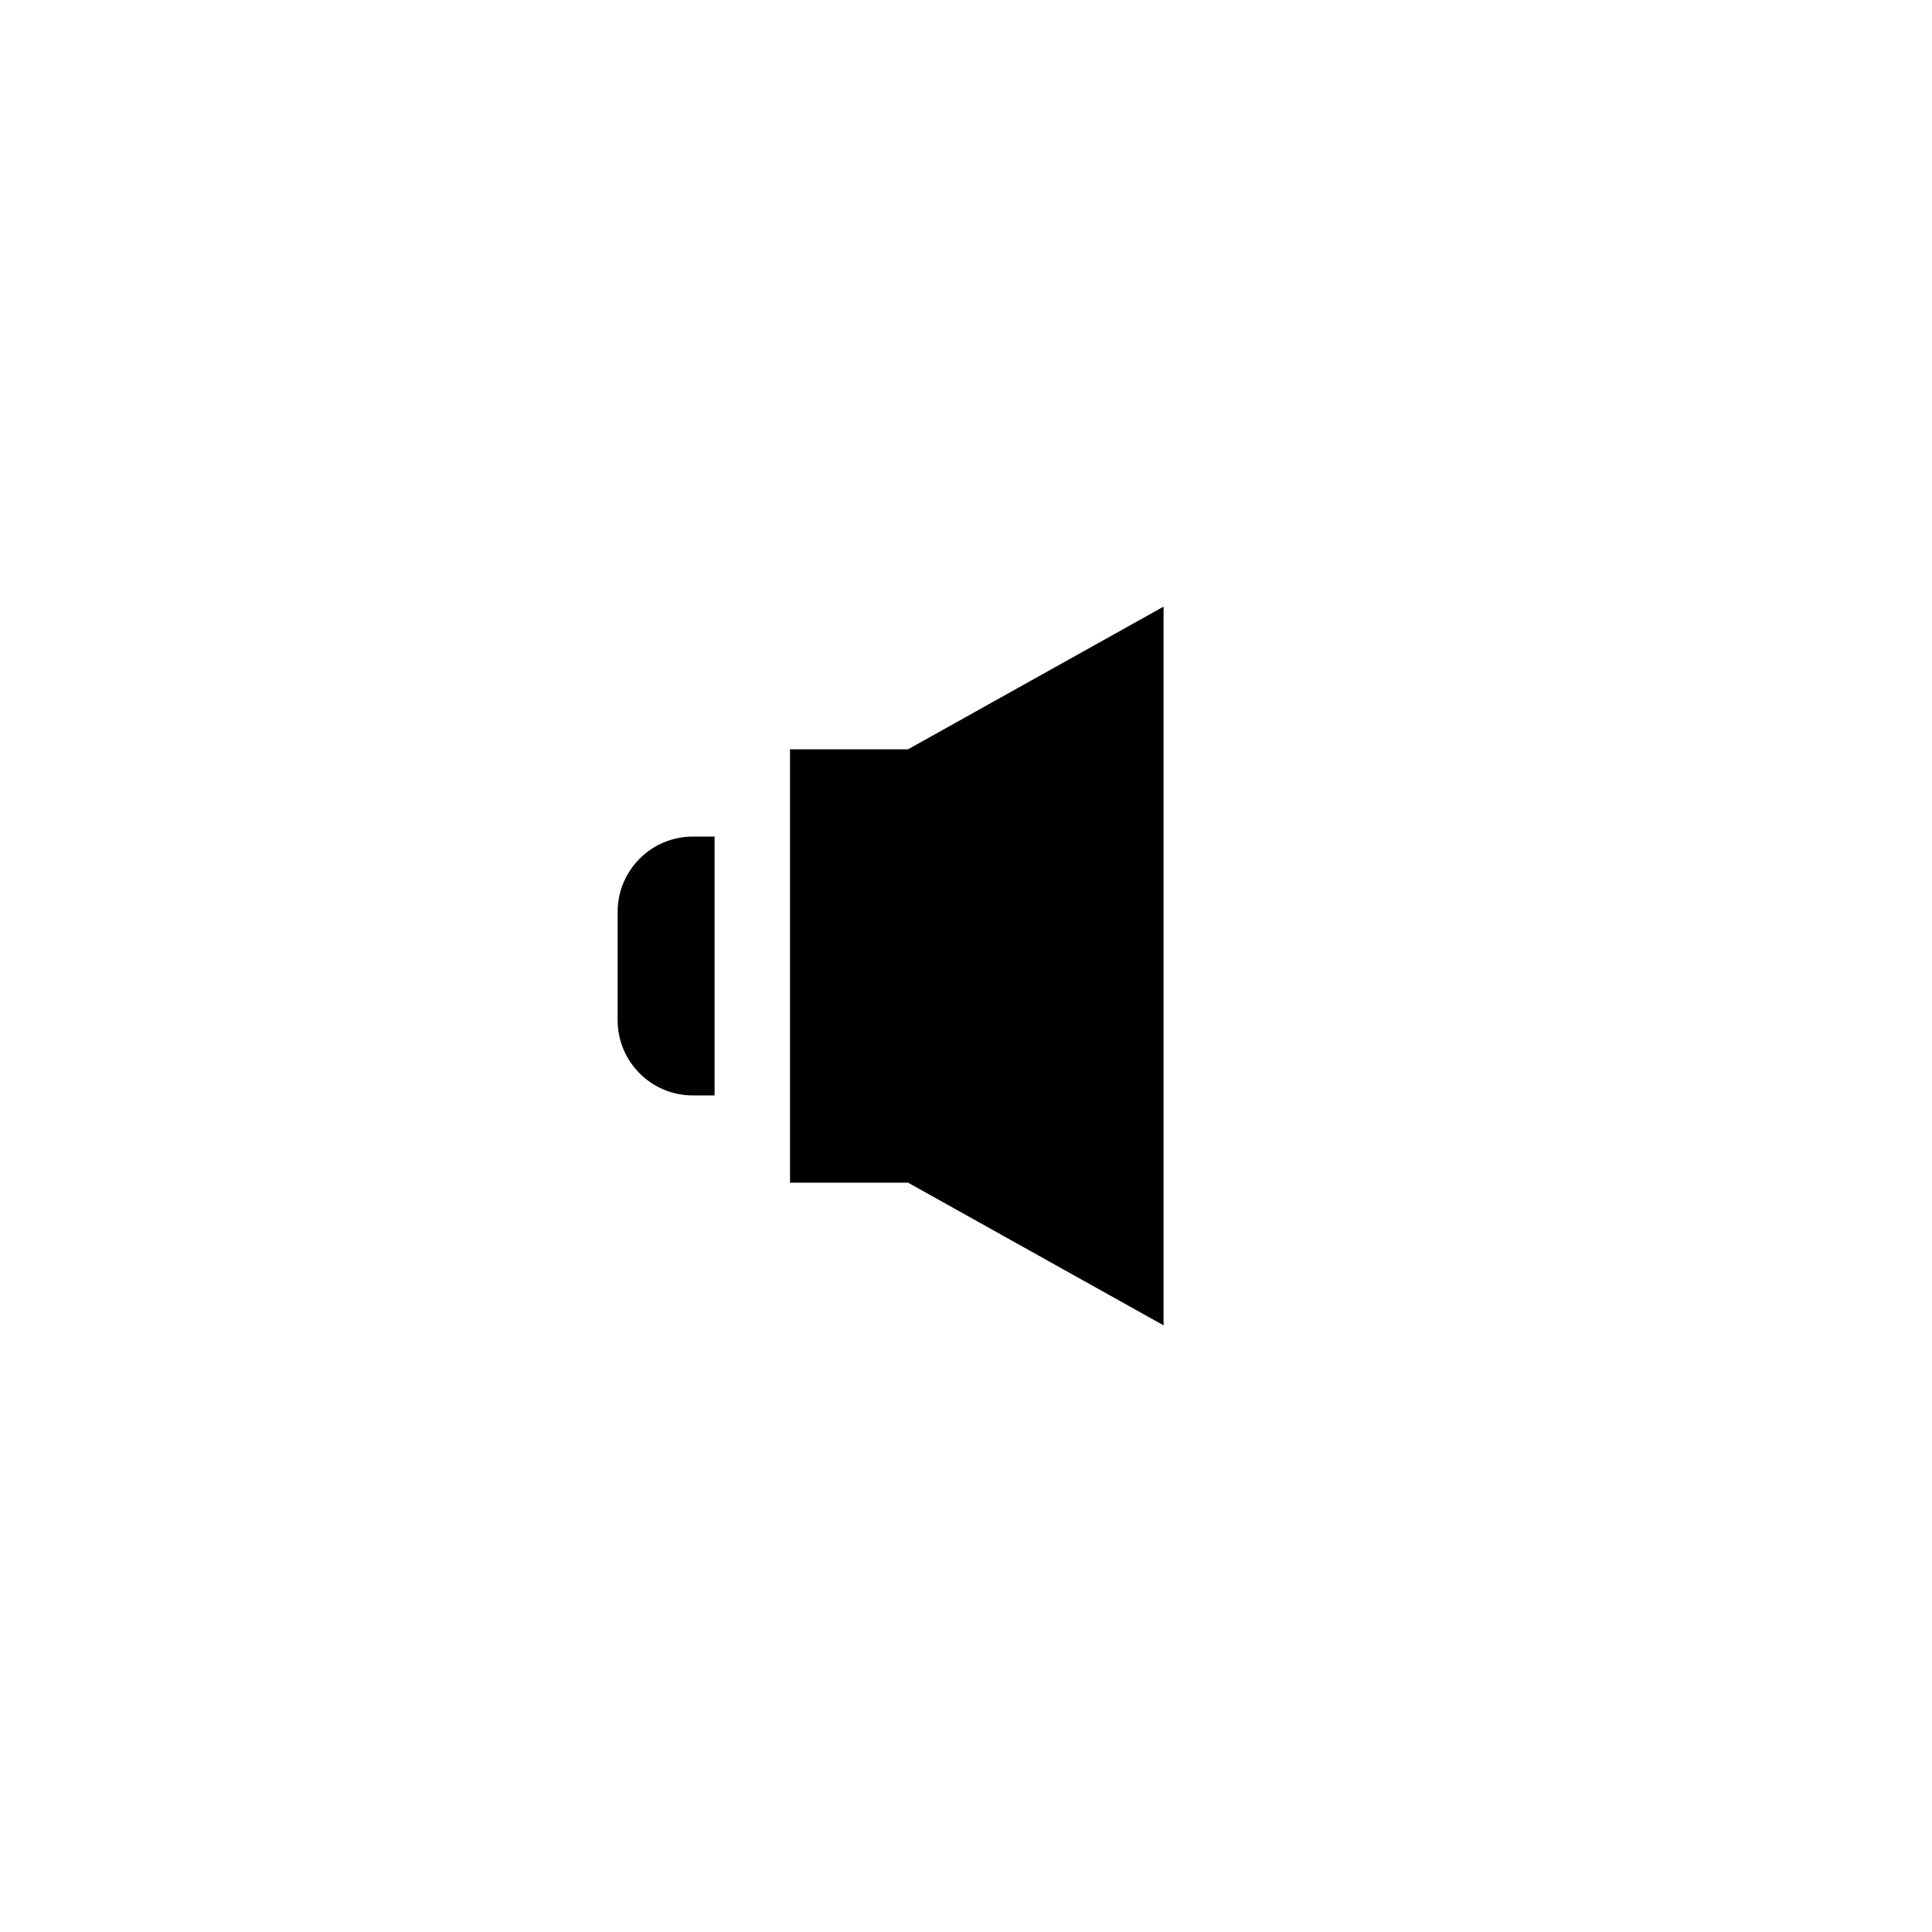 <?xml version="1.0" encoding="UTF-8"?>
<!-- Uploaded to: ICON Repo, www.svgrepo.com, Generator: ICON Repo Mixer Tools -->
<svg fill="#000000" width="800px" height="800px" version="1.1" viewBox="144 144 512 512" xmlns="http://www.w3.org/2000/svg">
 <g>
  <path d="m307.68 385.64v28.723c0 11.008 8.926 19.938 19.938 19.938h5.754v-68.598h-5.754c-11.008 0-19.938 8.926-19.938 19.938z"/>
  <path d="m353.36 342.57v114.85h31.281l67.715 37.812v-190.47l-67.715 37.812z"/>
 </g>
</svg>